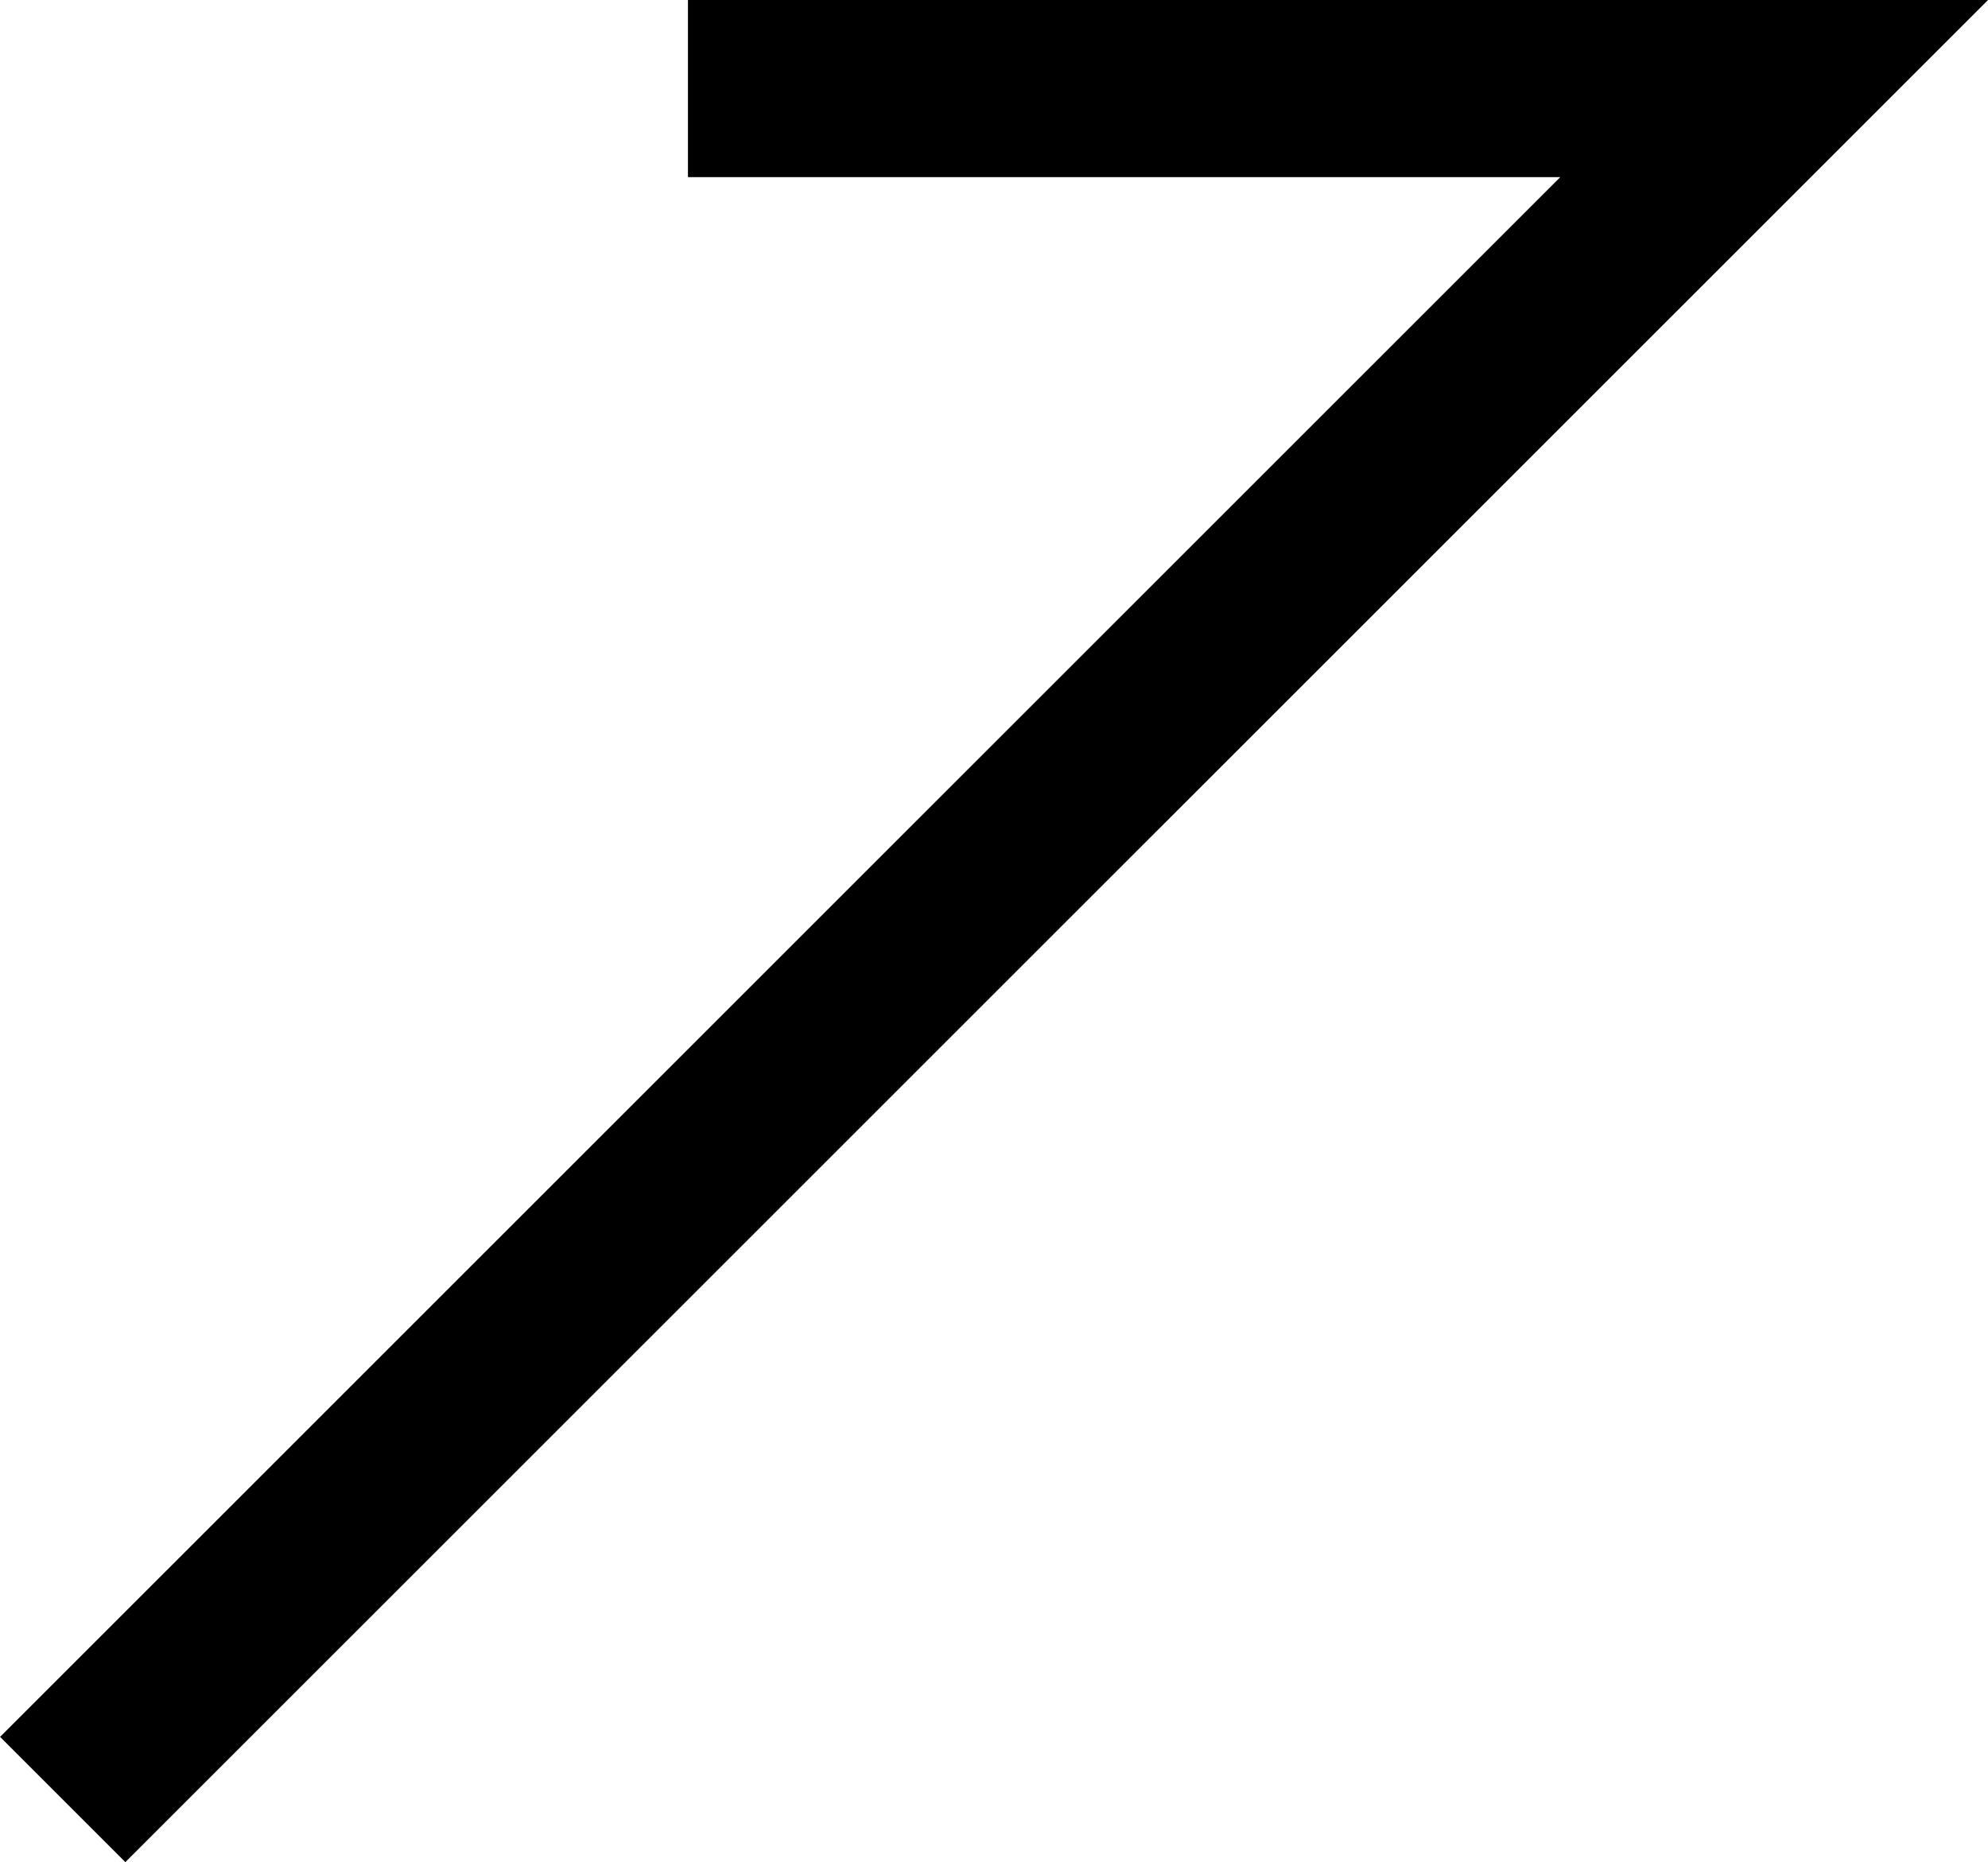 <svg xmlns="http://www.w3.org/2000/svg" width="11.221" height="10.513" viewBox="0 0 11.221 10.513">
  <path id="パス_1821" data-name="パス 1821" d="M-20724.5-6936.006l9.66-9.659h-6.131" transform="translate(20724.854 6946.165)" fill="none" stroke="#000" stroke-width="1"/>
</svg>
